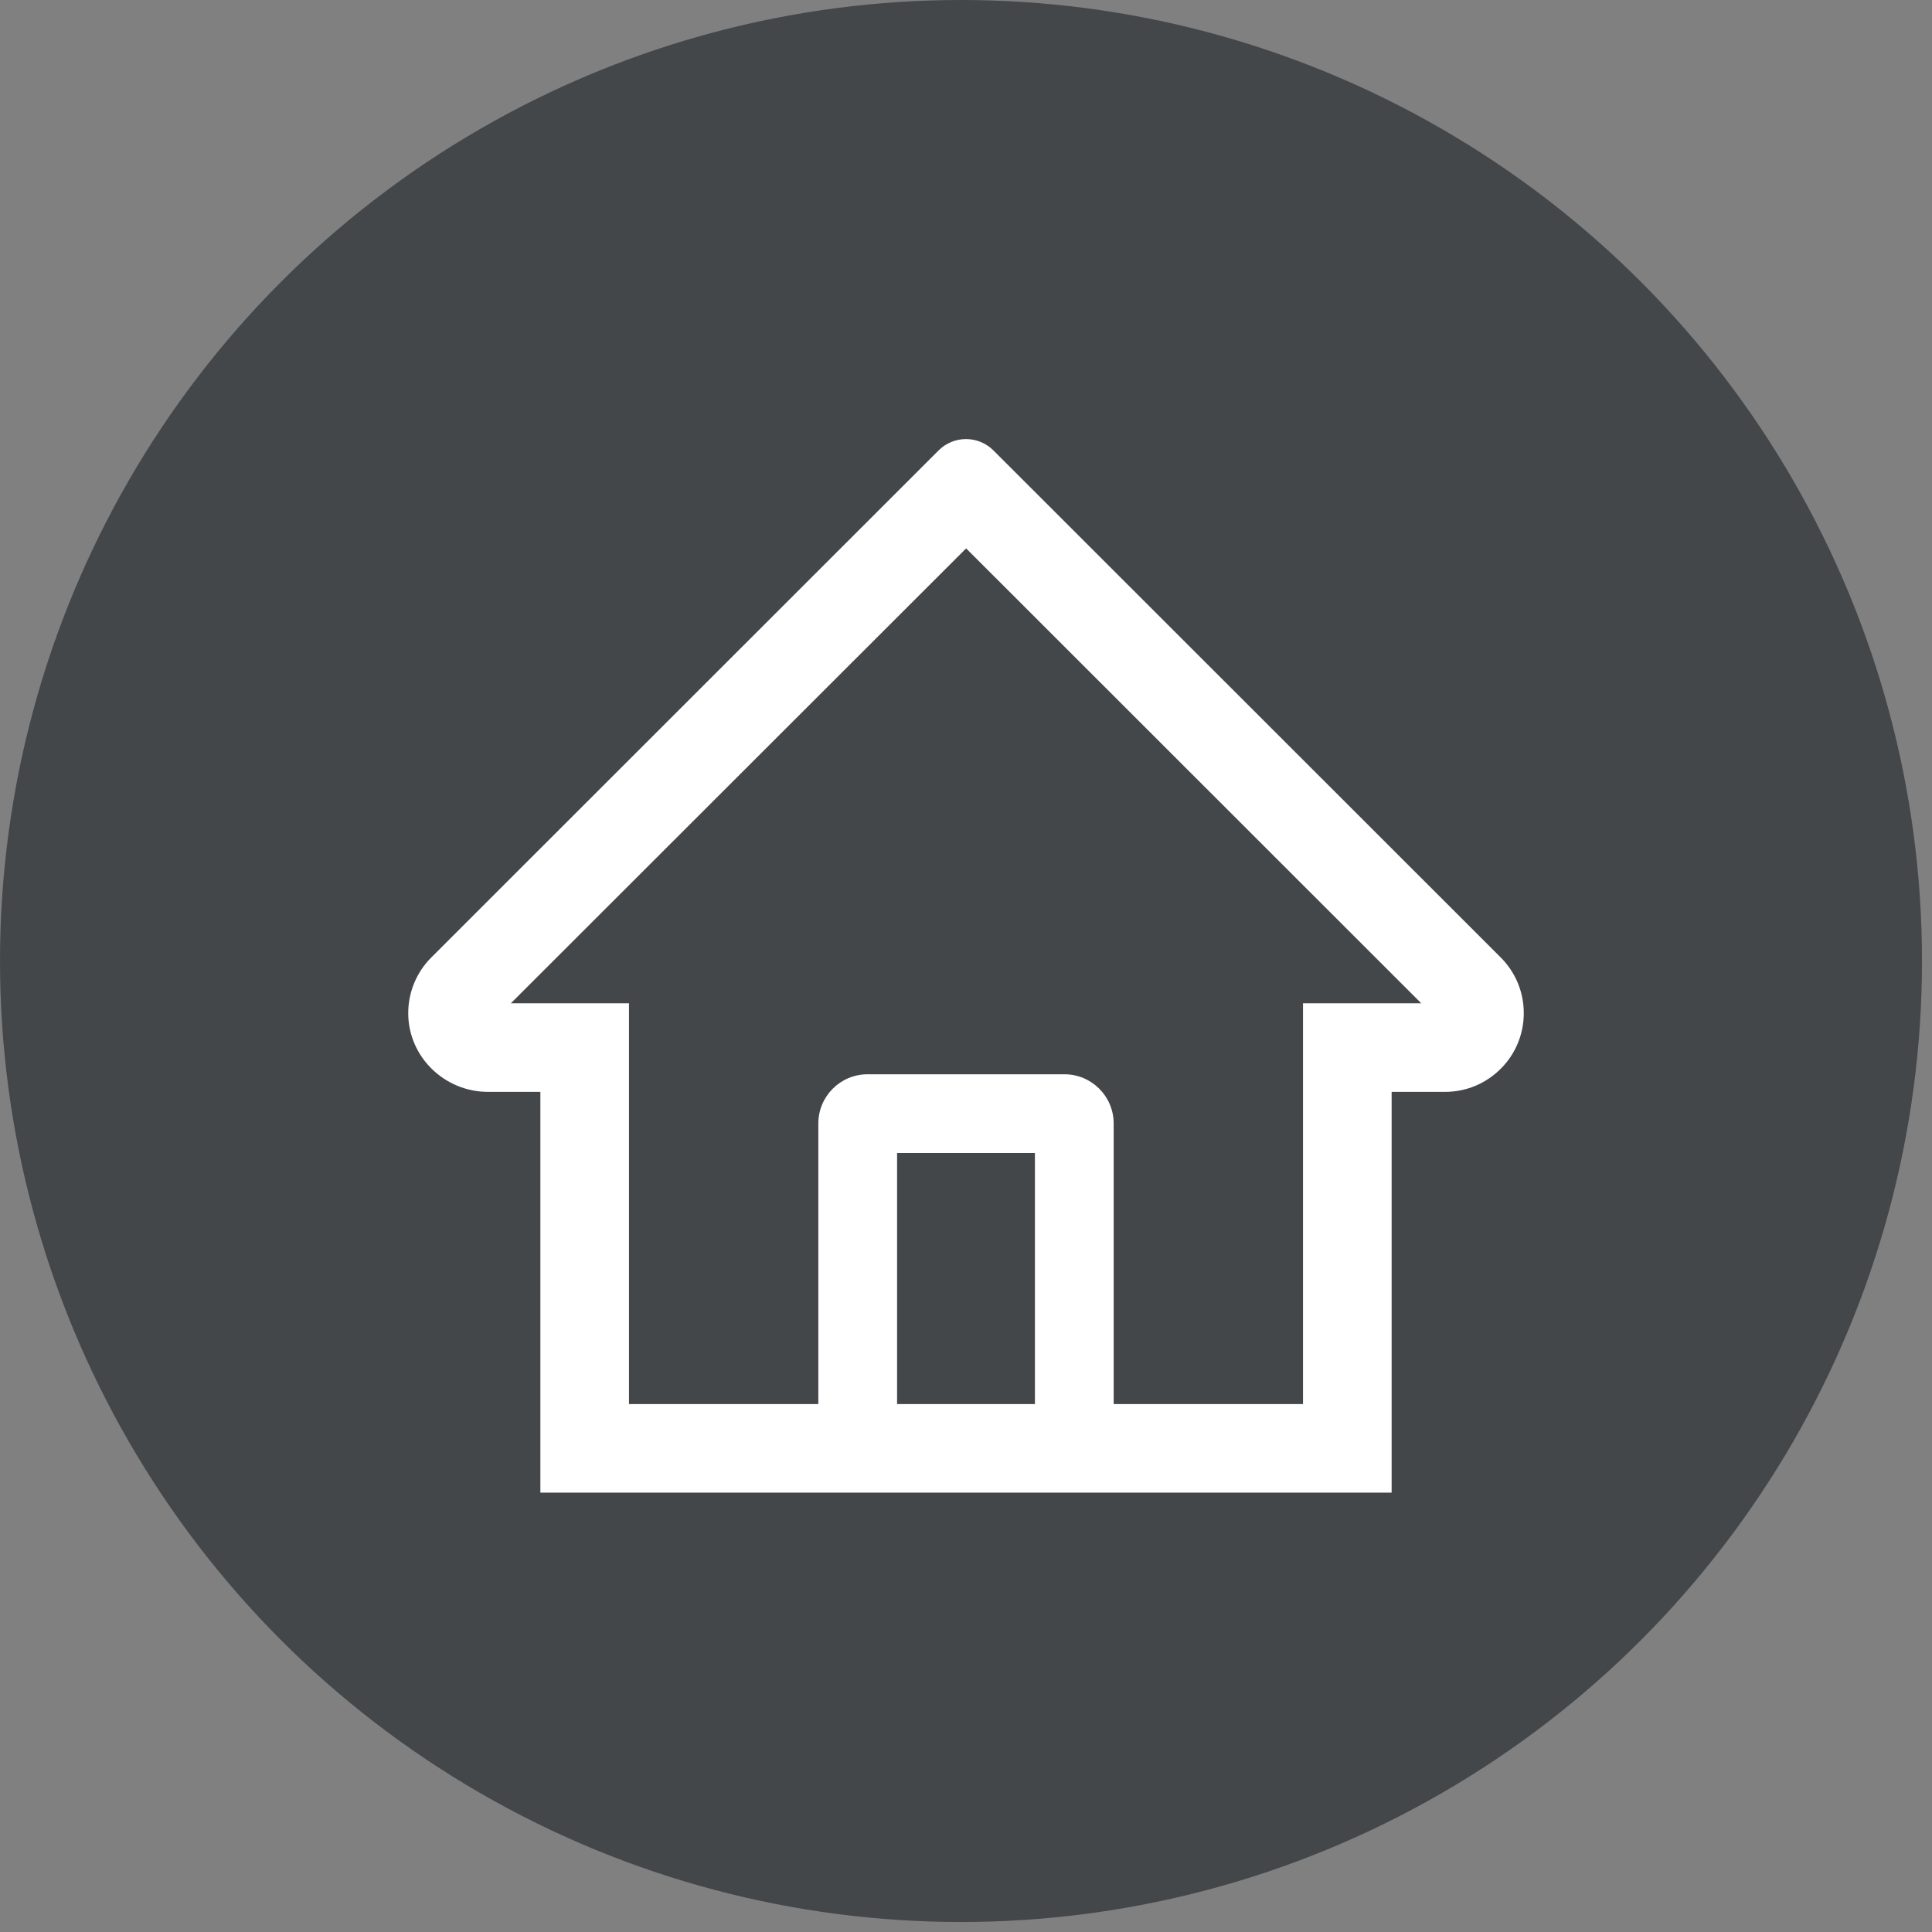 <svg width="46" height="46" viewBox="0 0 46 46" fill="none" xmlns="http://www.w3.org/2000/svg">
<rect x="0" y="0" width="46" height="46" fill="#808080" stroke="none"/>
<circle cx="22.881" cy="22.881" r="22.881" fill="#43474A"/>
<path d="M35.73 22.795L24.409 11.48L23.65 10.722C23.477 10.55 23.244 10.454 23 10.454C22.756 10.454 22.523 10.55 22.35 10.722L10.271 22.795C10.093 22.971 9.953 23.182 9.859 23.413C9.764 23.645 9.717 23.893 9.72 24.143C9.731 25.174 10.59 25.997 11.621 25.997H12.866V35.539H33.134V25.997H34.405C34.906 25.997 35.378 25.801 35.732 25.446C35.907 25.272 36.045 25.066 36.139 24.838C36.233 24.61 36.281 24.366 36.28 24.119C36.28 23.621 36.084 23.149 35.73 22.795V22.795ZM24.641 33.43H21.359V27.453H24.641V33.43ZM31.024 23.888V33.43H26.516V26.75C26.516 26.103 25.991 25.578 25.344 25.578H20.656C20.009 25.578 19.484 26.103 19.484 26.75V33.43H14.976V23.888H12.163L23.003 13.057L23.68 13.733L33.84 23.888H31.024Z" fill="white"/>
</svg>
